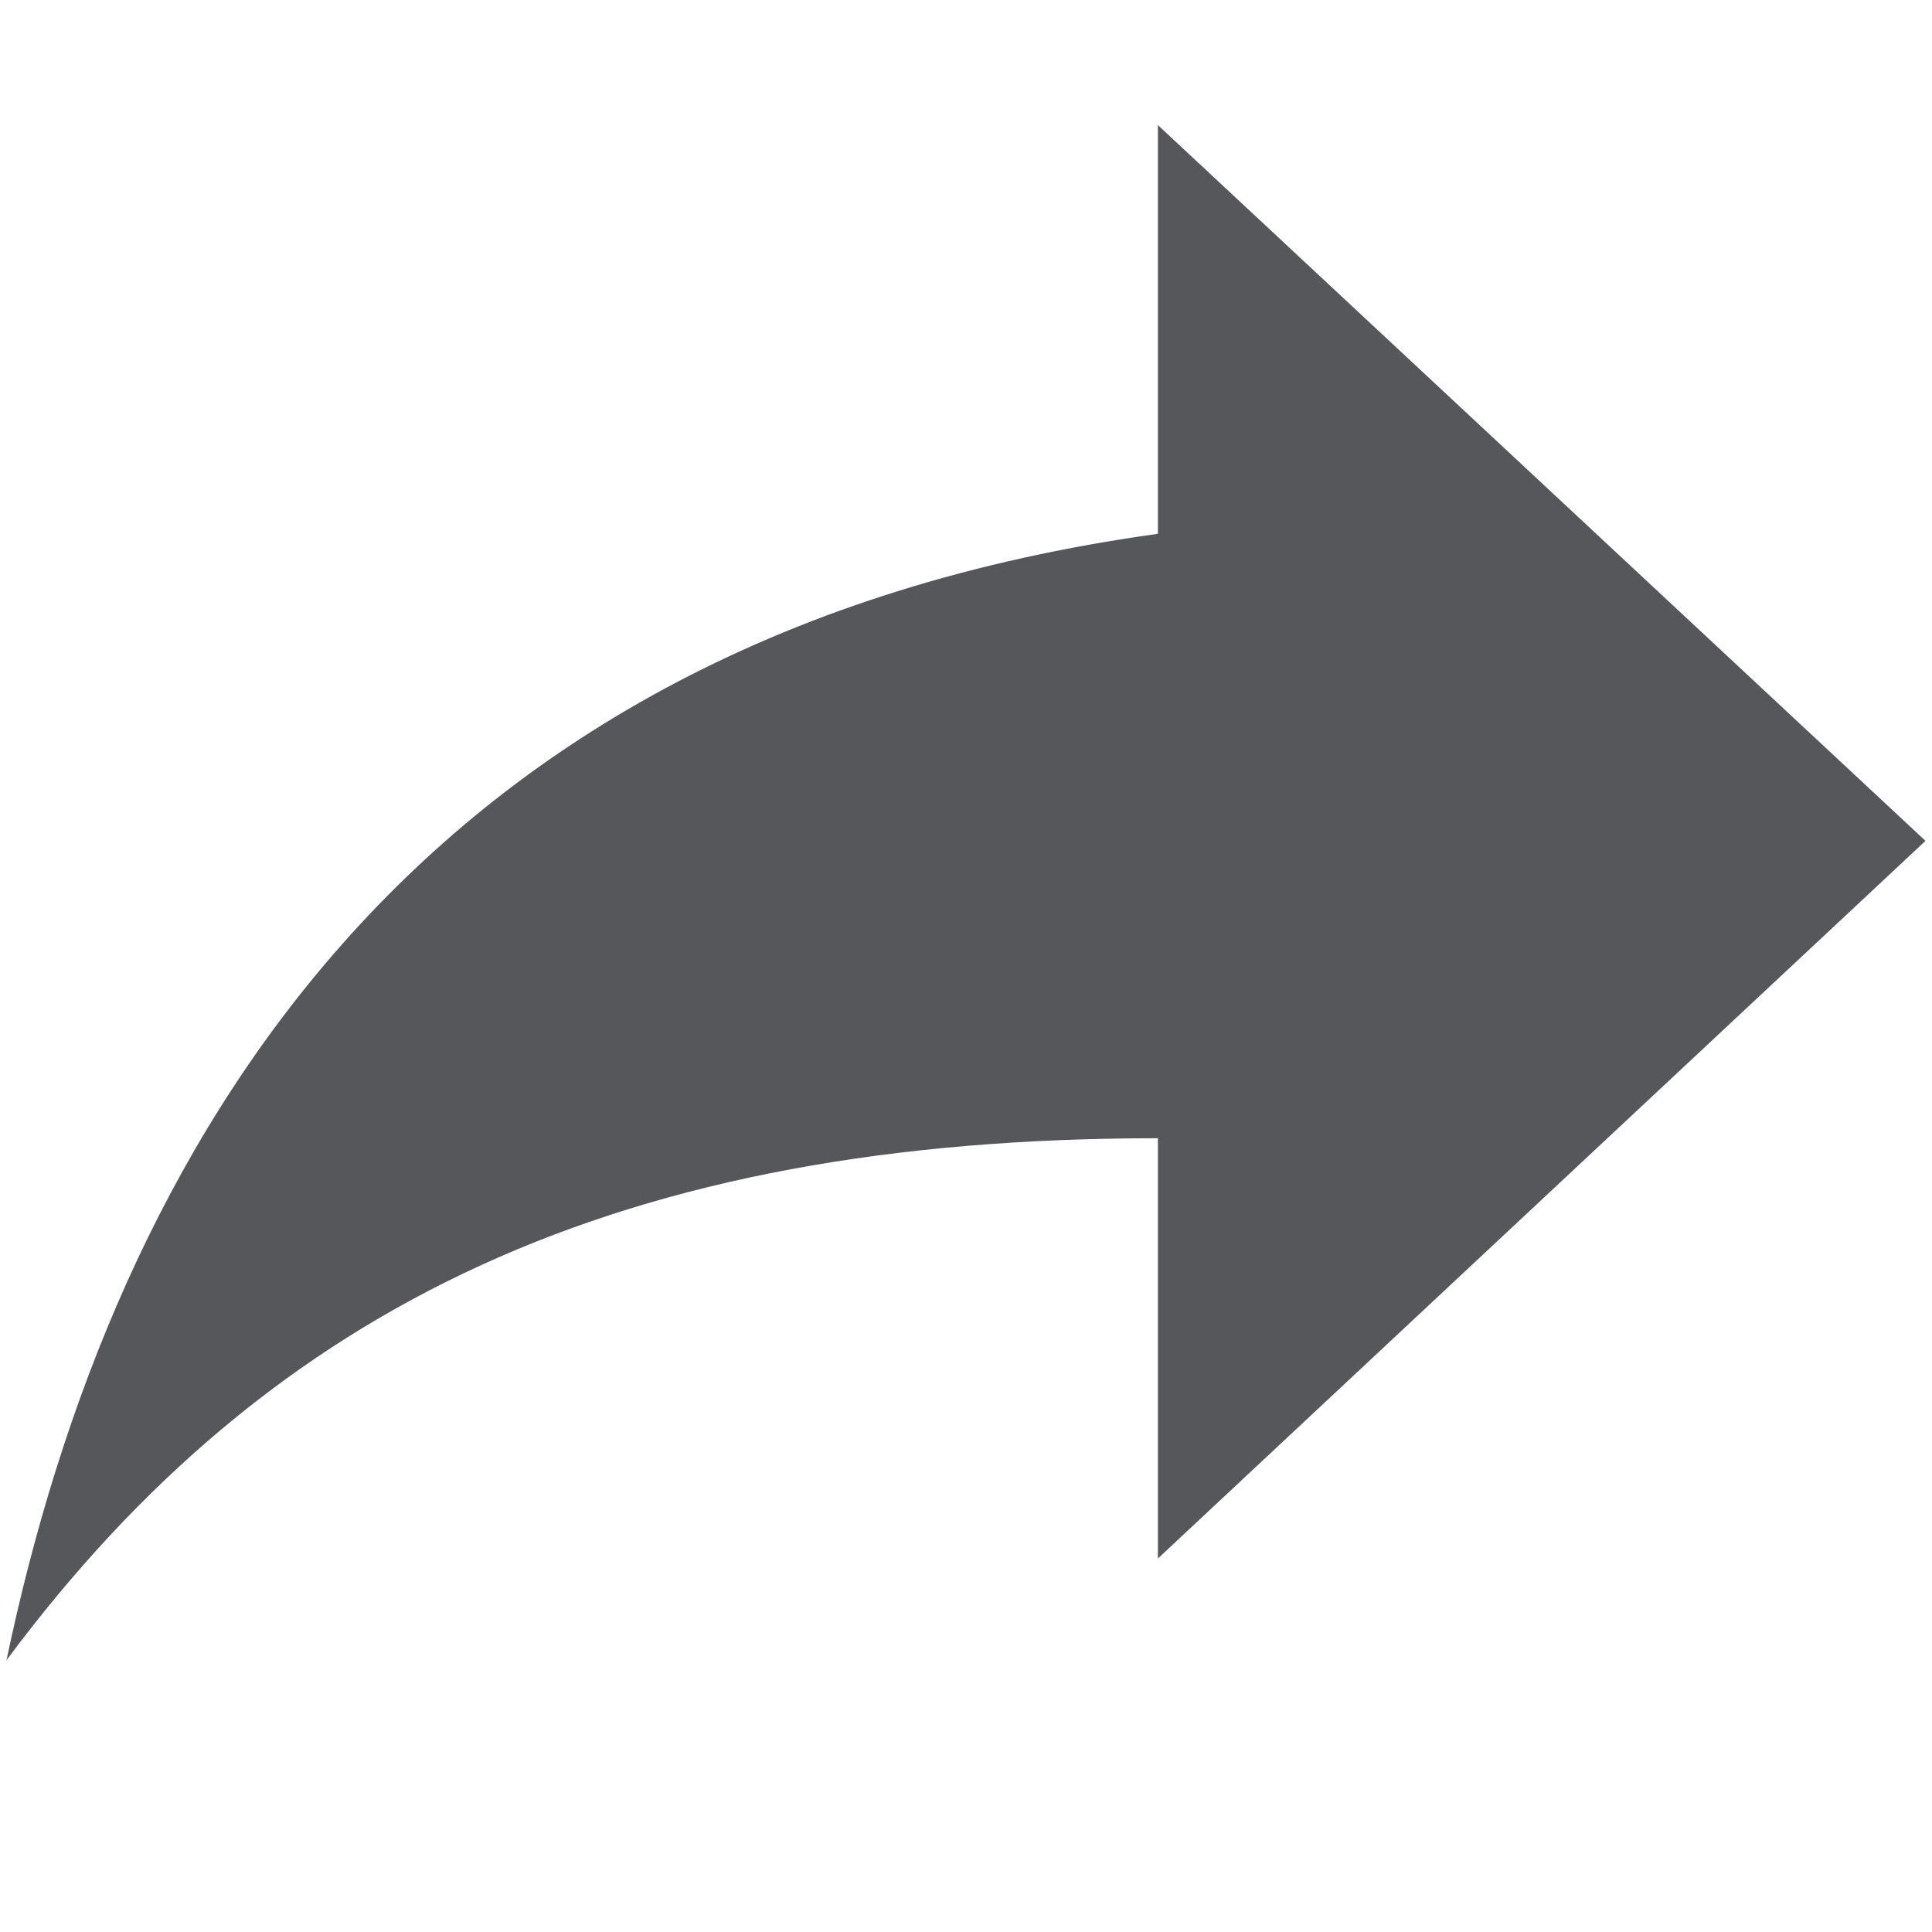 <?xml version="1.0" encoding="utf-8"?>
<!-- Generator: Adobe Illustrator 16.0.0, SVG Export Plug-In . SVG Version: 6.00 Build 0)  -->
<!DOCTYPE svg PUBLIC "-//W3C//DTD SVG 1.1//EN" "http://www.w3.org/Graphics/SVG/1.1/DTD/svg11.dtd">
<svg version="1.1" id="Layer_1" xmlns="http://www.w3.org/2000/svg" xmlns:xlink="http://www.w3.org/1999/xlink" x="0px" y="0px"
	 width="512px" height="512px" viewBox="0 0 512 512" enable-background="new 0 0 512 512" xml:space="preserve">
<g id="XMLID_1_">
	<g>
		<path fill="#55575B" d="M510.275,222.839l-203.423,190.18V301.643c-141.359,0-234.438,43.229-305.135,138.336
			C30.198,304.212,109.02,168.917,306.852,141.466V33.149L510.275,222.839z"/>
	</g>
	<g>
	</g>
</g>
</svg>
